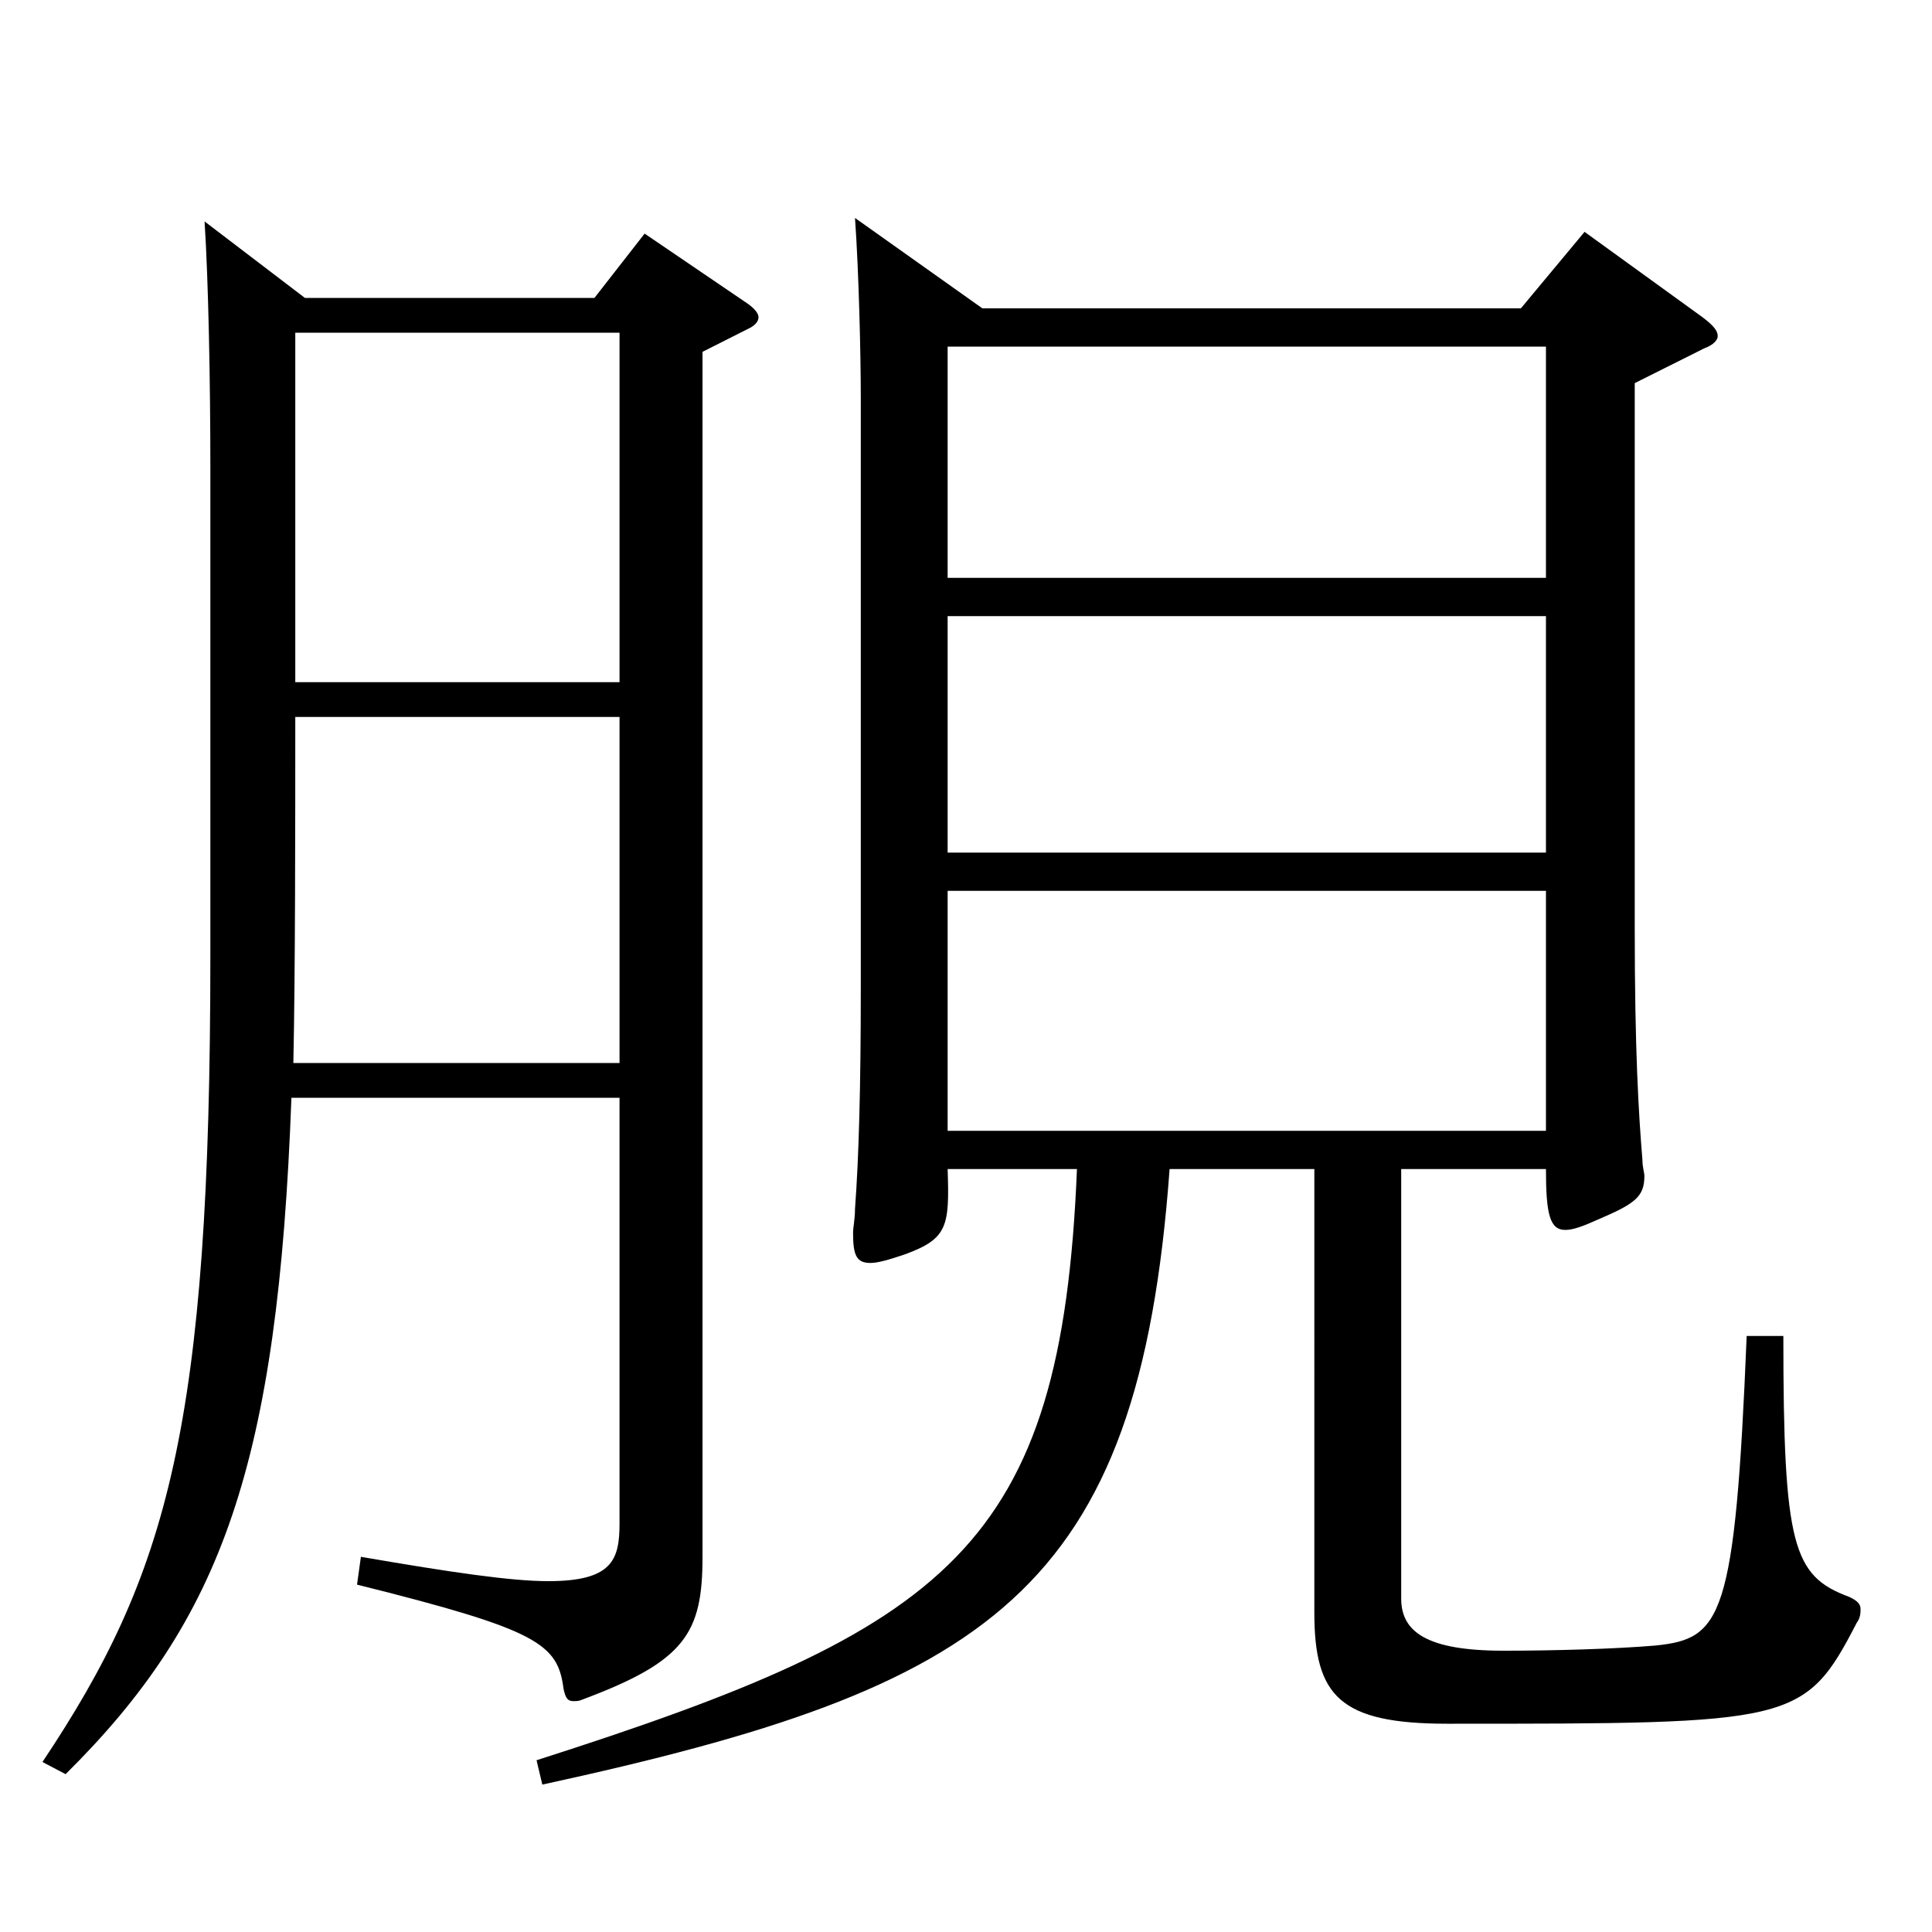 <?xml version="1.0" encoding="utf-8"?>
<!-- Generator: Adobe Illustrator 16.0.0, SVG Export Plug-In . SVG Version: 6.00 Build 0)  -->
<!DOCTYPE svg PUBLIC "-//W3C//DTD SVG 1.1//EN" "http://www.w3.org/Graphics/SVG/1.1/DTD/svg11.dtd">
<svg version="1.1" id="图层_1" xmlns="http://www.w3.org/2000/svg" xmlns:xlink="http://www.w3.org/1999/xlink" x="0px" y="0px"
	 width="1000px" height="1000px" viewBox="0 0 1000 1000" enable-background="new 0 0 1000 1000" xml:space="preserve">
<path d="M157.832,154.209h149.849l25.974-33.3l52.947,35.999c3.995,2.7,5.993,5.4,5.993,7.2s-0.999,3.601-3.995,5.4l-24.976,12.6
	v623.696c0,39.6-8.99,53.999-61.938,73.799c-1.998,0.9-2.997,0.9-4.995,0.9c-2.996,0-3.995-1.8-4.994-6.3
	c-2.997-23.4-12.987-30.601-106.893-54l1.998-14.399c46.952,8.1,77.921,12.6,96.902,12.6c32.967,0,36.963-10.8,36.963-29.7V568.206
	H150.839c-6.993,189.898-35.964,269.998-116.882,350.098l-11.988-6.3c64.935-97.2,86.912-173.699,86.912-417.598V241.508
	c0-43.199-0.999-96.299-2.997-126.898L157.832,154.209z M320.668,371.107H152.837c0,54.899,0,133.199-0.999,179.099h168.83V371.107z
	 M152.837,353.107h167.831V172.209H152.837V353.107z M508.479,159.608h278.719l32.967-39.6l60.938,44.1
	c5.994,4.5,7.992,7.2,7.992,9.9c0,1.8-1.998,4.5-6.993,6.3l-35.964,18v281.698c0,63.899,1.998,96.299,3.996,120.599
	c0,3.6,0.999,6.3,0.999,8.1c0,10.801-4.995,14.4-23.976,22.5c-7.992,3.601-12.987,5.4-16.983,5.4c-7.991,0-9.989-8.1-9.989-31.5
	H725.26v222.299c0,17.1,12.987,27,52.946,27c25.975,0,57.942-0.9,78.921-2.7c33.966-3.601,40.959-13.5,46.952-160.199h18.981
	c0,108.899,4.995,124.199,33.966,134.999c3.996,1.8,5.994,3.601,5.994,6.3c0,1.8,0,4.5-1.998,7.2
	c-26.973,52.199-32.967,52.199-211.787,52.199c-55.943,0-68.931-14.399-68.931-57.6V605.105h-74.924
	c-15.984,219.599-92.906,268.198-324.673,318.598l-2.997-12.6c213.784-68.399,271.726-109.799,279.718-305.998h-66.933
	c0.999,29.7,0,36-21.978,44.1c-7.992,2.7-13.986,4.5-17.981,4.5c-6.993,0-8.991-3.6-8.991-15.3c0-3.6,0.999-7.2,0.999-12.6
	c1.998-27,2.997-63,2.997-114.3V205.508c0-21.6-0.999-64.799-2.997-92.699L508.479,159.608z M490.496,299.107h309.688V179.408
	H490.496V299.107z M800.185,318.907H490.496v122.399h309.688V318.907z M800.185,585.306V461.106H490.496v124.199H800.185z"/>
</svg>
